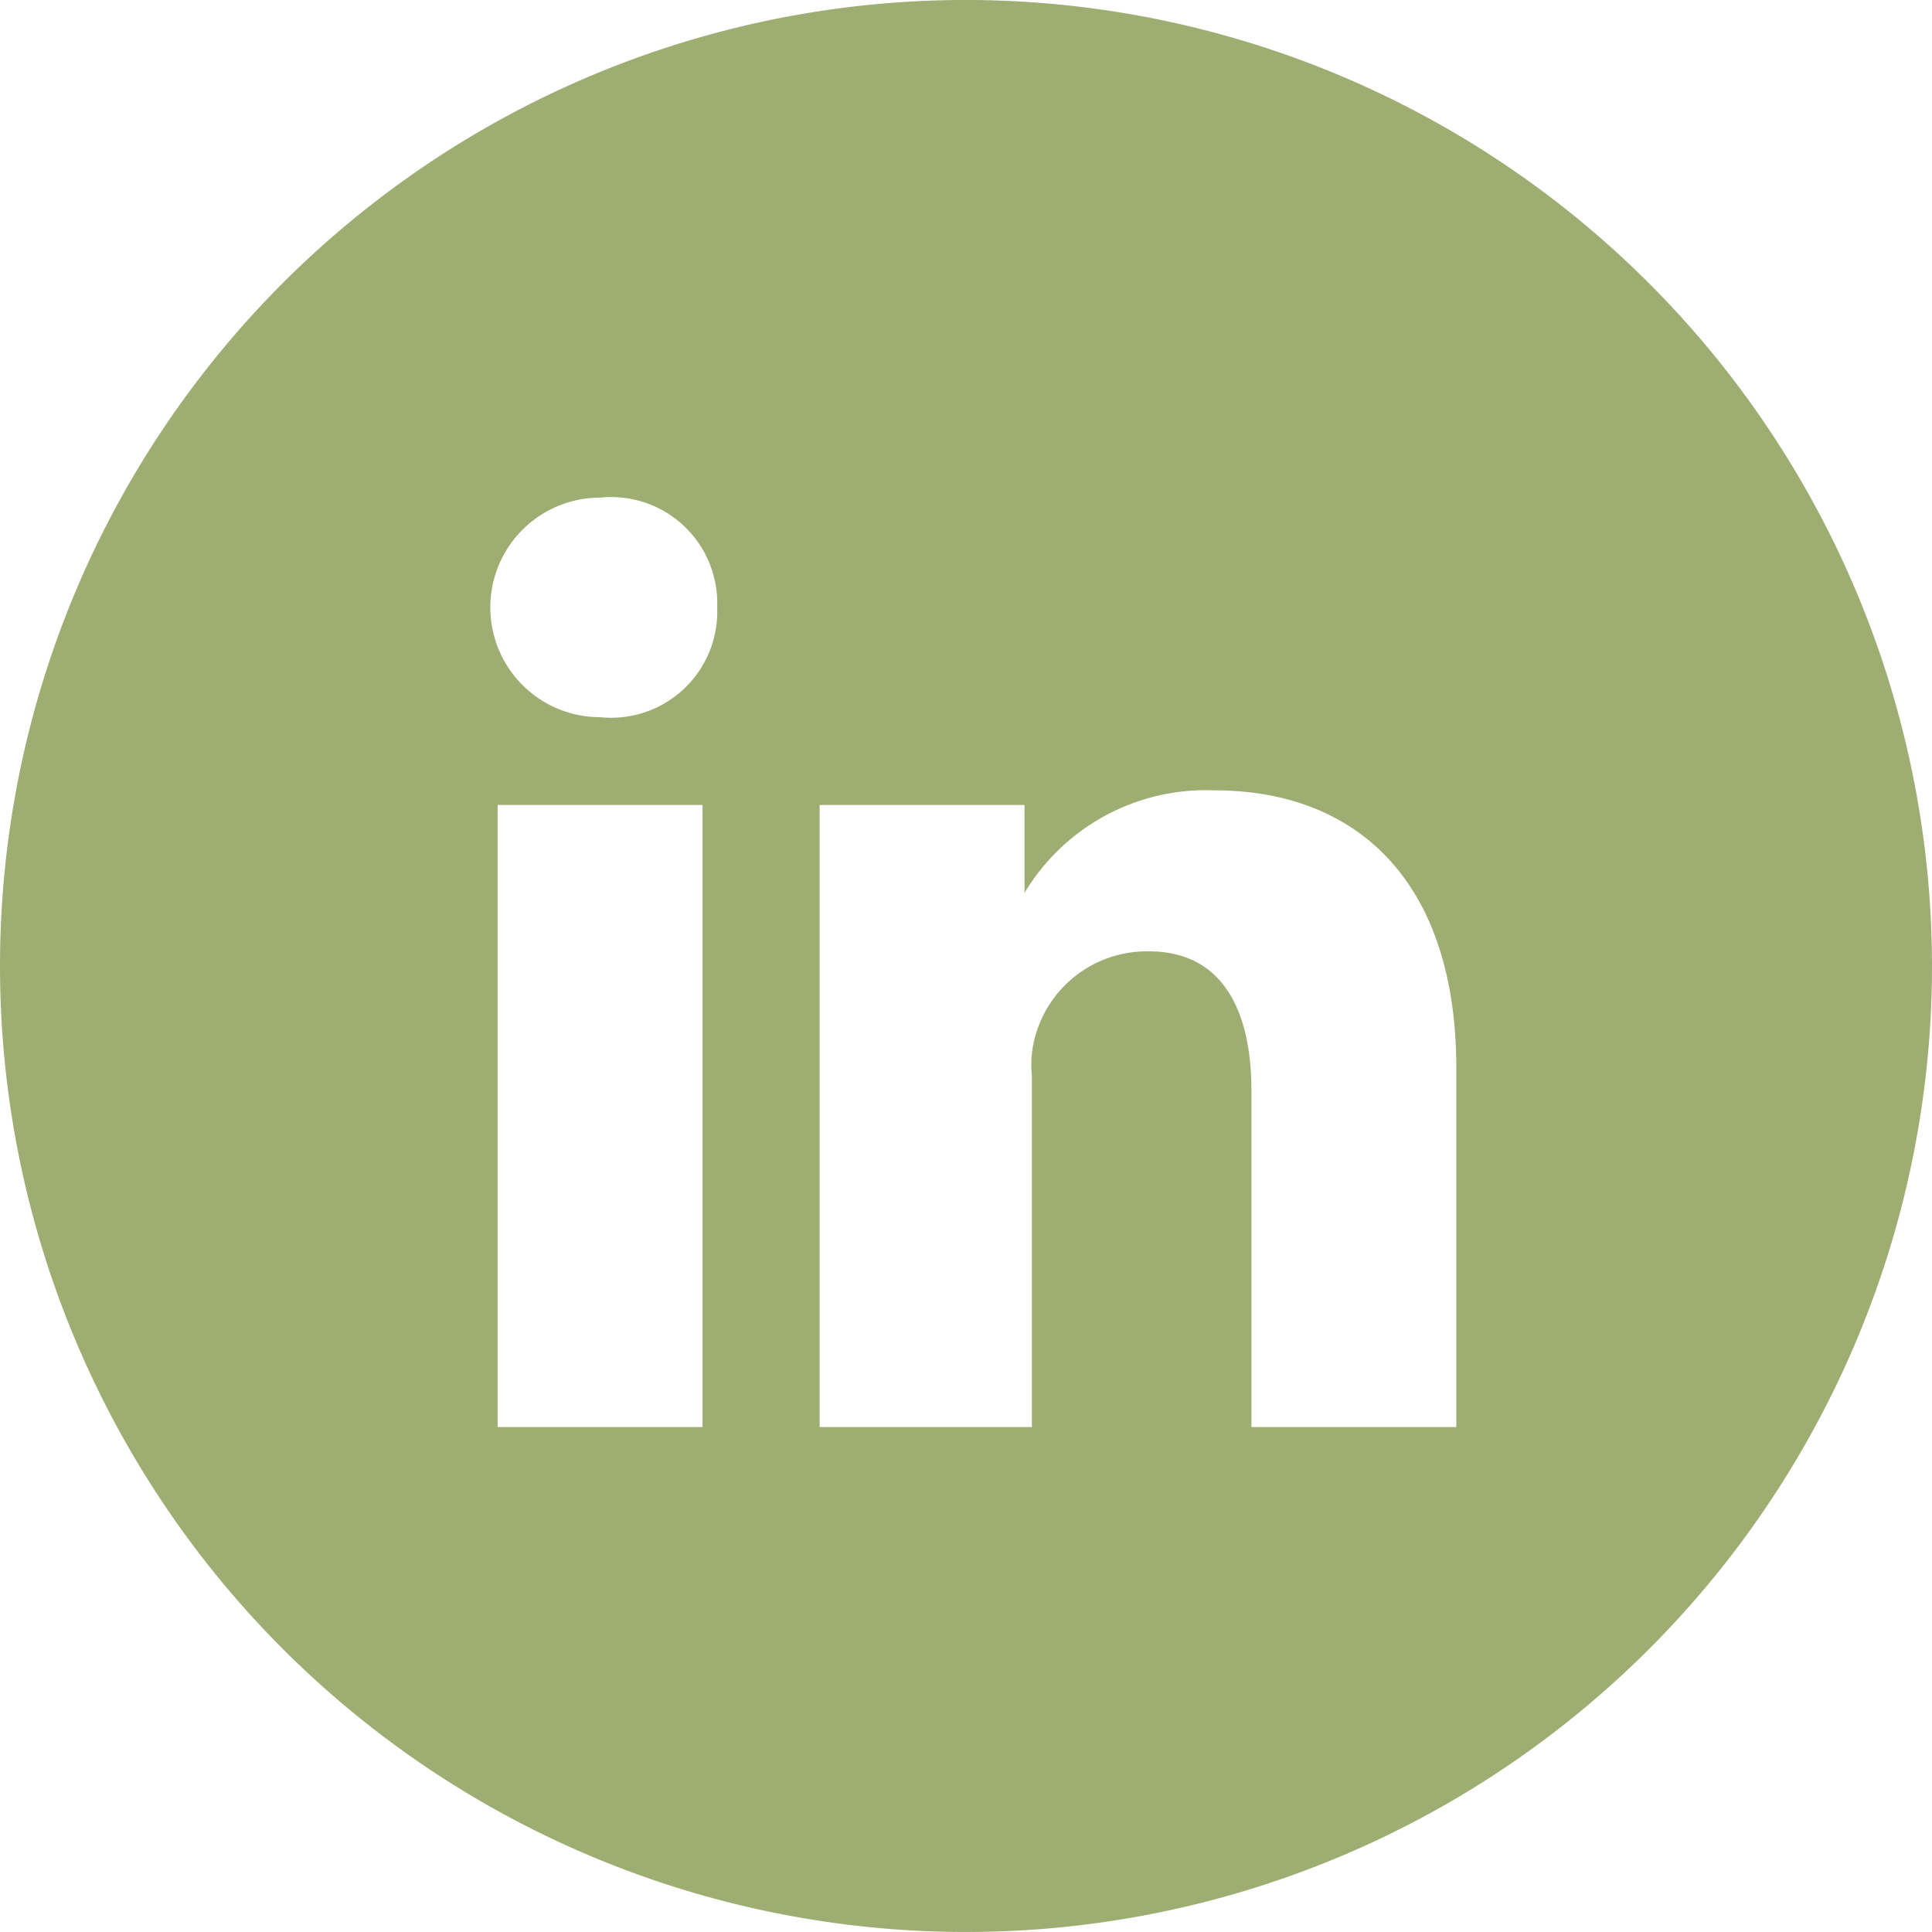 <svg id="Layer_1" data-name="Layer 1" xmlns="http://www.w3.org/2000/svg" viewBox="0 0 26.4 26.4"><defs><style>.cls-1{fill:#9ead72;}</style></defs><title>LinkedIn_Icon_green</title><path class="cls-1" d="M14,12.2Z"/><path class="cls-1" d="M19.9,19.5H17.1V14.9c0-1.1-.4-1.9-1.4-1.9a1.58,1.58,0,0,0-1.5,1,1.48,1.48,0,0,0-.1.7v4.8H11.2V11H14v1.2a2.89,2.89,0,0,1,2.6-1.4c1.9,0,3.3,1.2,3.3,3.8ZM8.2,9.8h0a1.5,1.5,0,1,1,0-3A1.45,1.45,0,0,1,9.8,8.3,1.45,1.45,0,0,1,8.2,9.8m1.4,9.7H6.8V11H9.6ZM13.3,0A13.2,13.2,0,1,0,26.4,13.2,13.21,13.21,0,0,0,13.3,0"/></svg>